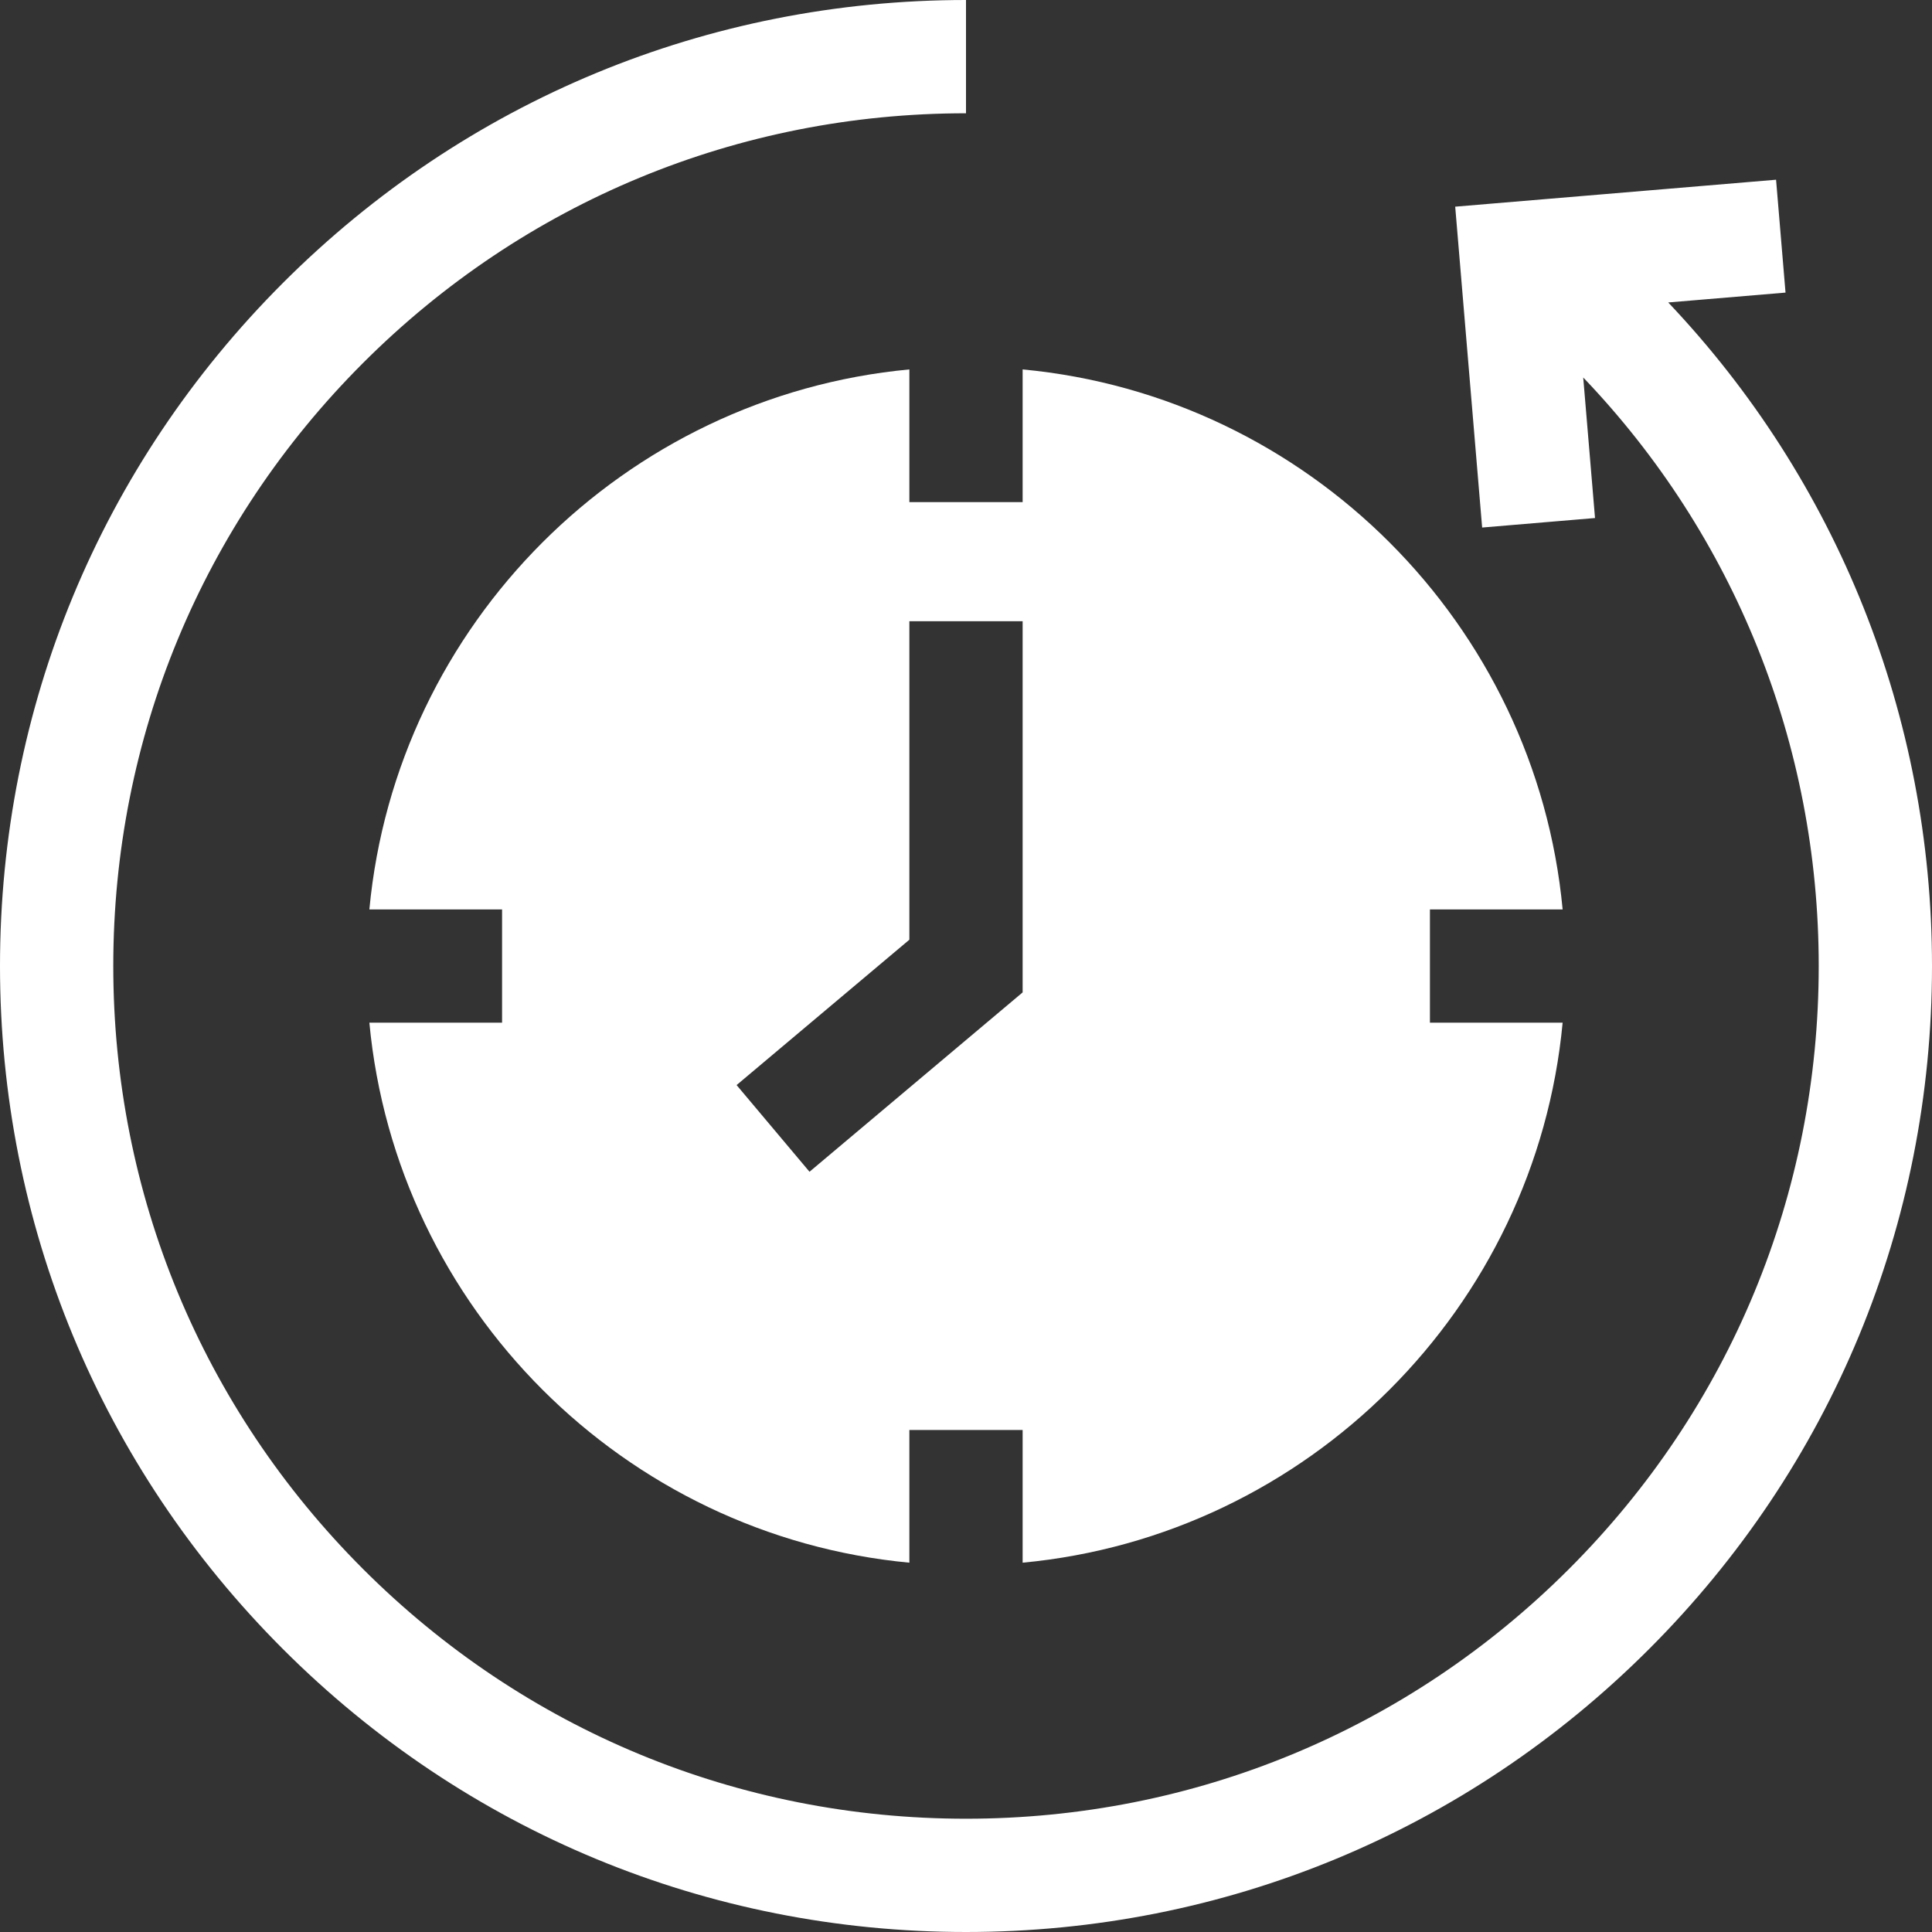 <svg width="38" height="38" viewBox="0 0 38 38" fill="none" xmlns="http://www.w3.org/2000/svg">
<rect x="0" y="0" width="38" height="38" fill="#333333" stroke="none"/>
<g clip-path="url(#clip0_9514_2355)">
<path d="M32.812 5.949L35.119 5.755L34.933 3.535L28.622 4.065L29.152 10.376L31.372 10.189L31.14 7.425C34.106 10.525 35.772 14.636 35.772 19C35.772 23.48 34.028 27.692 30.86 30.86C27.692 34.027 23.48 35.772 19 35.772C14.52 35.772 10.308 34.028 7.14 30.86C3.972 27.692 2.228 23.48 2.228 19C2.228 14.52 3.972 10.308 7.14 7.14C10.308 3.972 14.52 2.228 19 2.228V0C13.925 0 9.154 1.976 5.565 5.565C1.976 9.154 0 13.925 0 19C0 24.075 1.976 28.846 5.565 32.435C9.154 36.024 13.925 38 19 38C24.075 38 28.846 36.024 32.435 32.435C36.024 28.846 38 24.075 38 19C38 14.086 36.135 9.454 32.812 5.949Z" fill="white"/>
<path d="M17.886 9.876V7.266C12.273 7.794 7.793 12.274 7.265 17.887H9.875V20.115H7.265C7.793 25.728 12.273 30.208 17.886 30.736V28.126H20.114V30.736C25.727 30.208 30.207 25.728 30.735 20.115H28.125V17.887H30.735C30.207 12.274 25.727 7.794 20.114 7.266V9.876H17.886ZM20.114 19.519L15.922 23.047L14.488 21.342L17.886 18.483V12.219H20.114V19.519Z" fill="white"/>
</g>
<defs>
<clipPath id="clip0_9514_2355">
<rect width="38" height="38" fill="white"/>
</clipPath>
</defs>
</svg>
